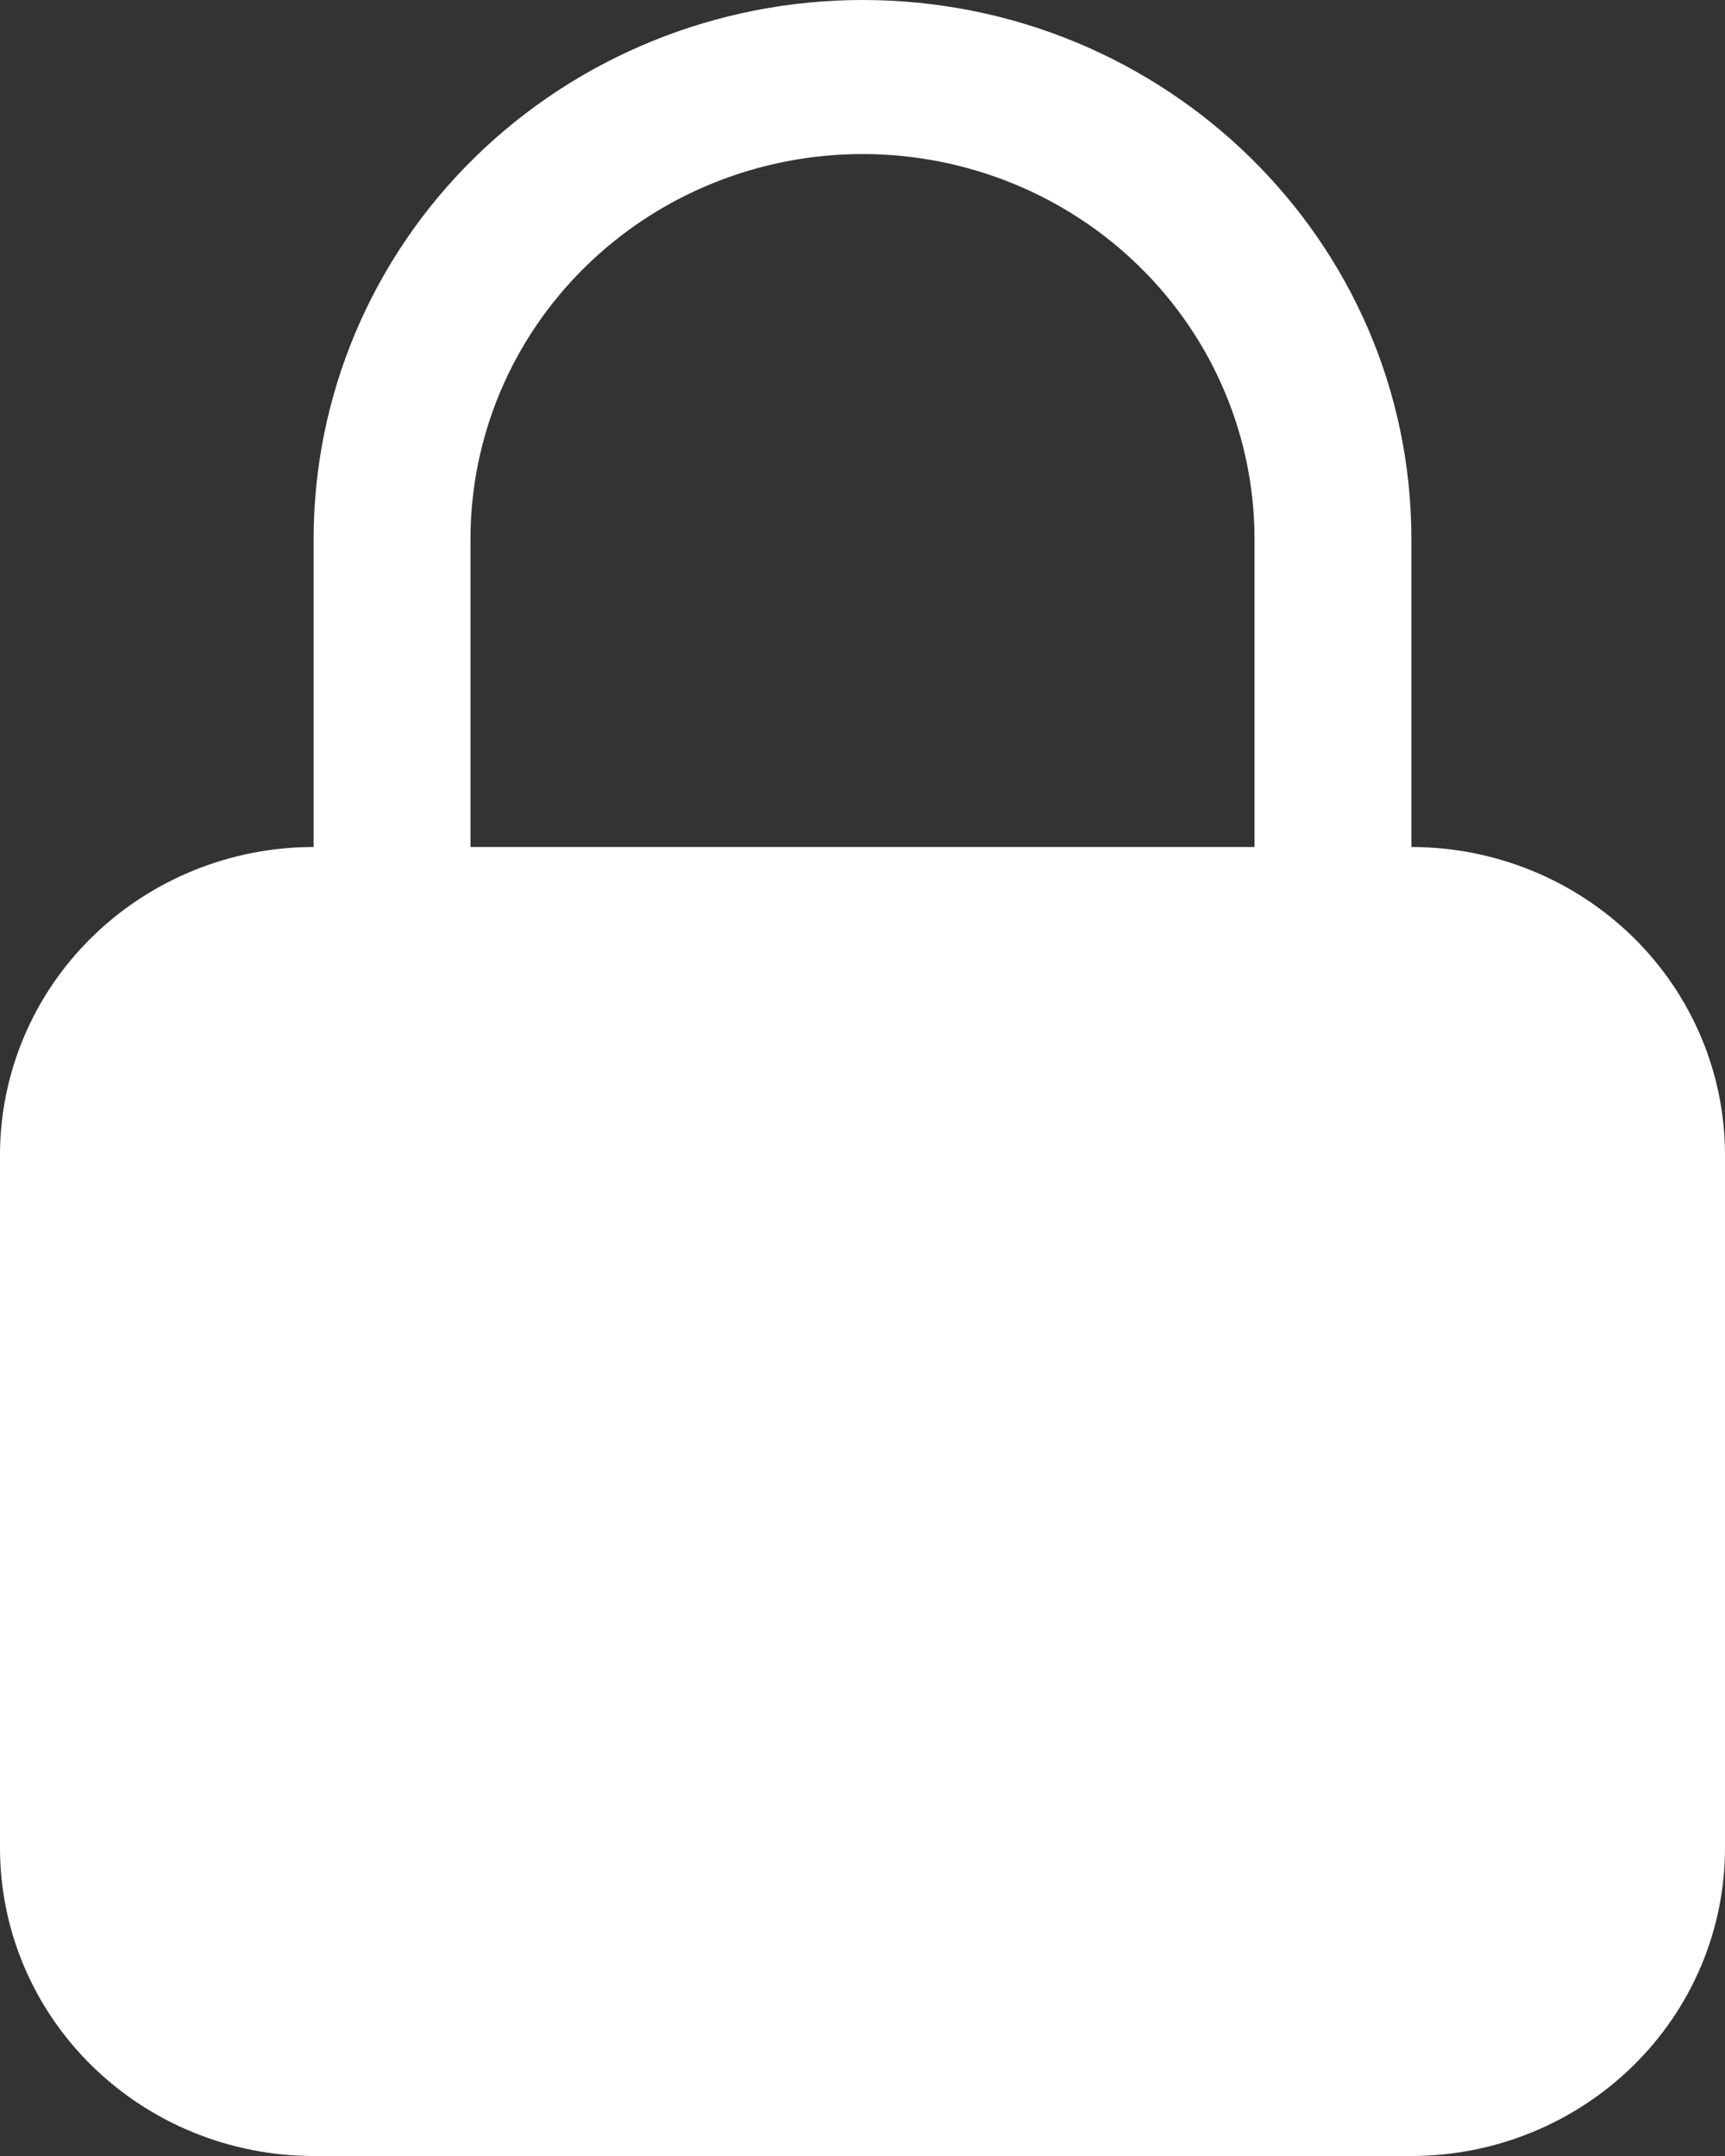 <svg width="16" height="20" viewBox="0 0 16 20" fill="none" xmlns="http://www.w3.org/2000/svg">
<rect x="0" y="0" width="16" height="20" fill="#333333" stroke="none"/>
<path fill-rule="evenodd" clip-rule="evenodd" d="M8 0C6.65 0 5.355 0.527 4.4 1.464C3.445 2.402 2.909 3.674 2.909 5V7.857C2.138 7.857 1.398 8.158 0.852 8.694C0.306 9.23 0 9.957 0 10.714V17.143C0 17.901 0.306 18.627 0.852 19.163C1.398 19.699 2.138 20 2.909 20H13.091C13.862 20 14.602 19.699 15.148 19.163C15.694 18.627 16 17.901 16 17.143V10.714C16 9.957 15.694 9.23 15.148 8.694C14.602 8.158 13.862 7.857 13.091 7.857V5C13.091 2.238 10.812 0 8 0ZM11.636 7.857V5C11.636 4.053 11.253 3.144 10.571 2.475C9.889 1.805 8.964 1.429 8 1.429C7.036 1.429 6.111 1.805 5.429 2.475C4.747 3.144 4.364 4.053 4.364 5V7.857H11.636Z" fill="white"/>
</svg>
